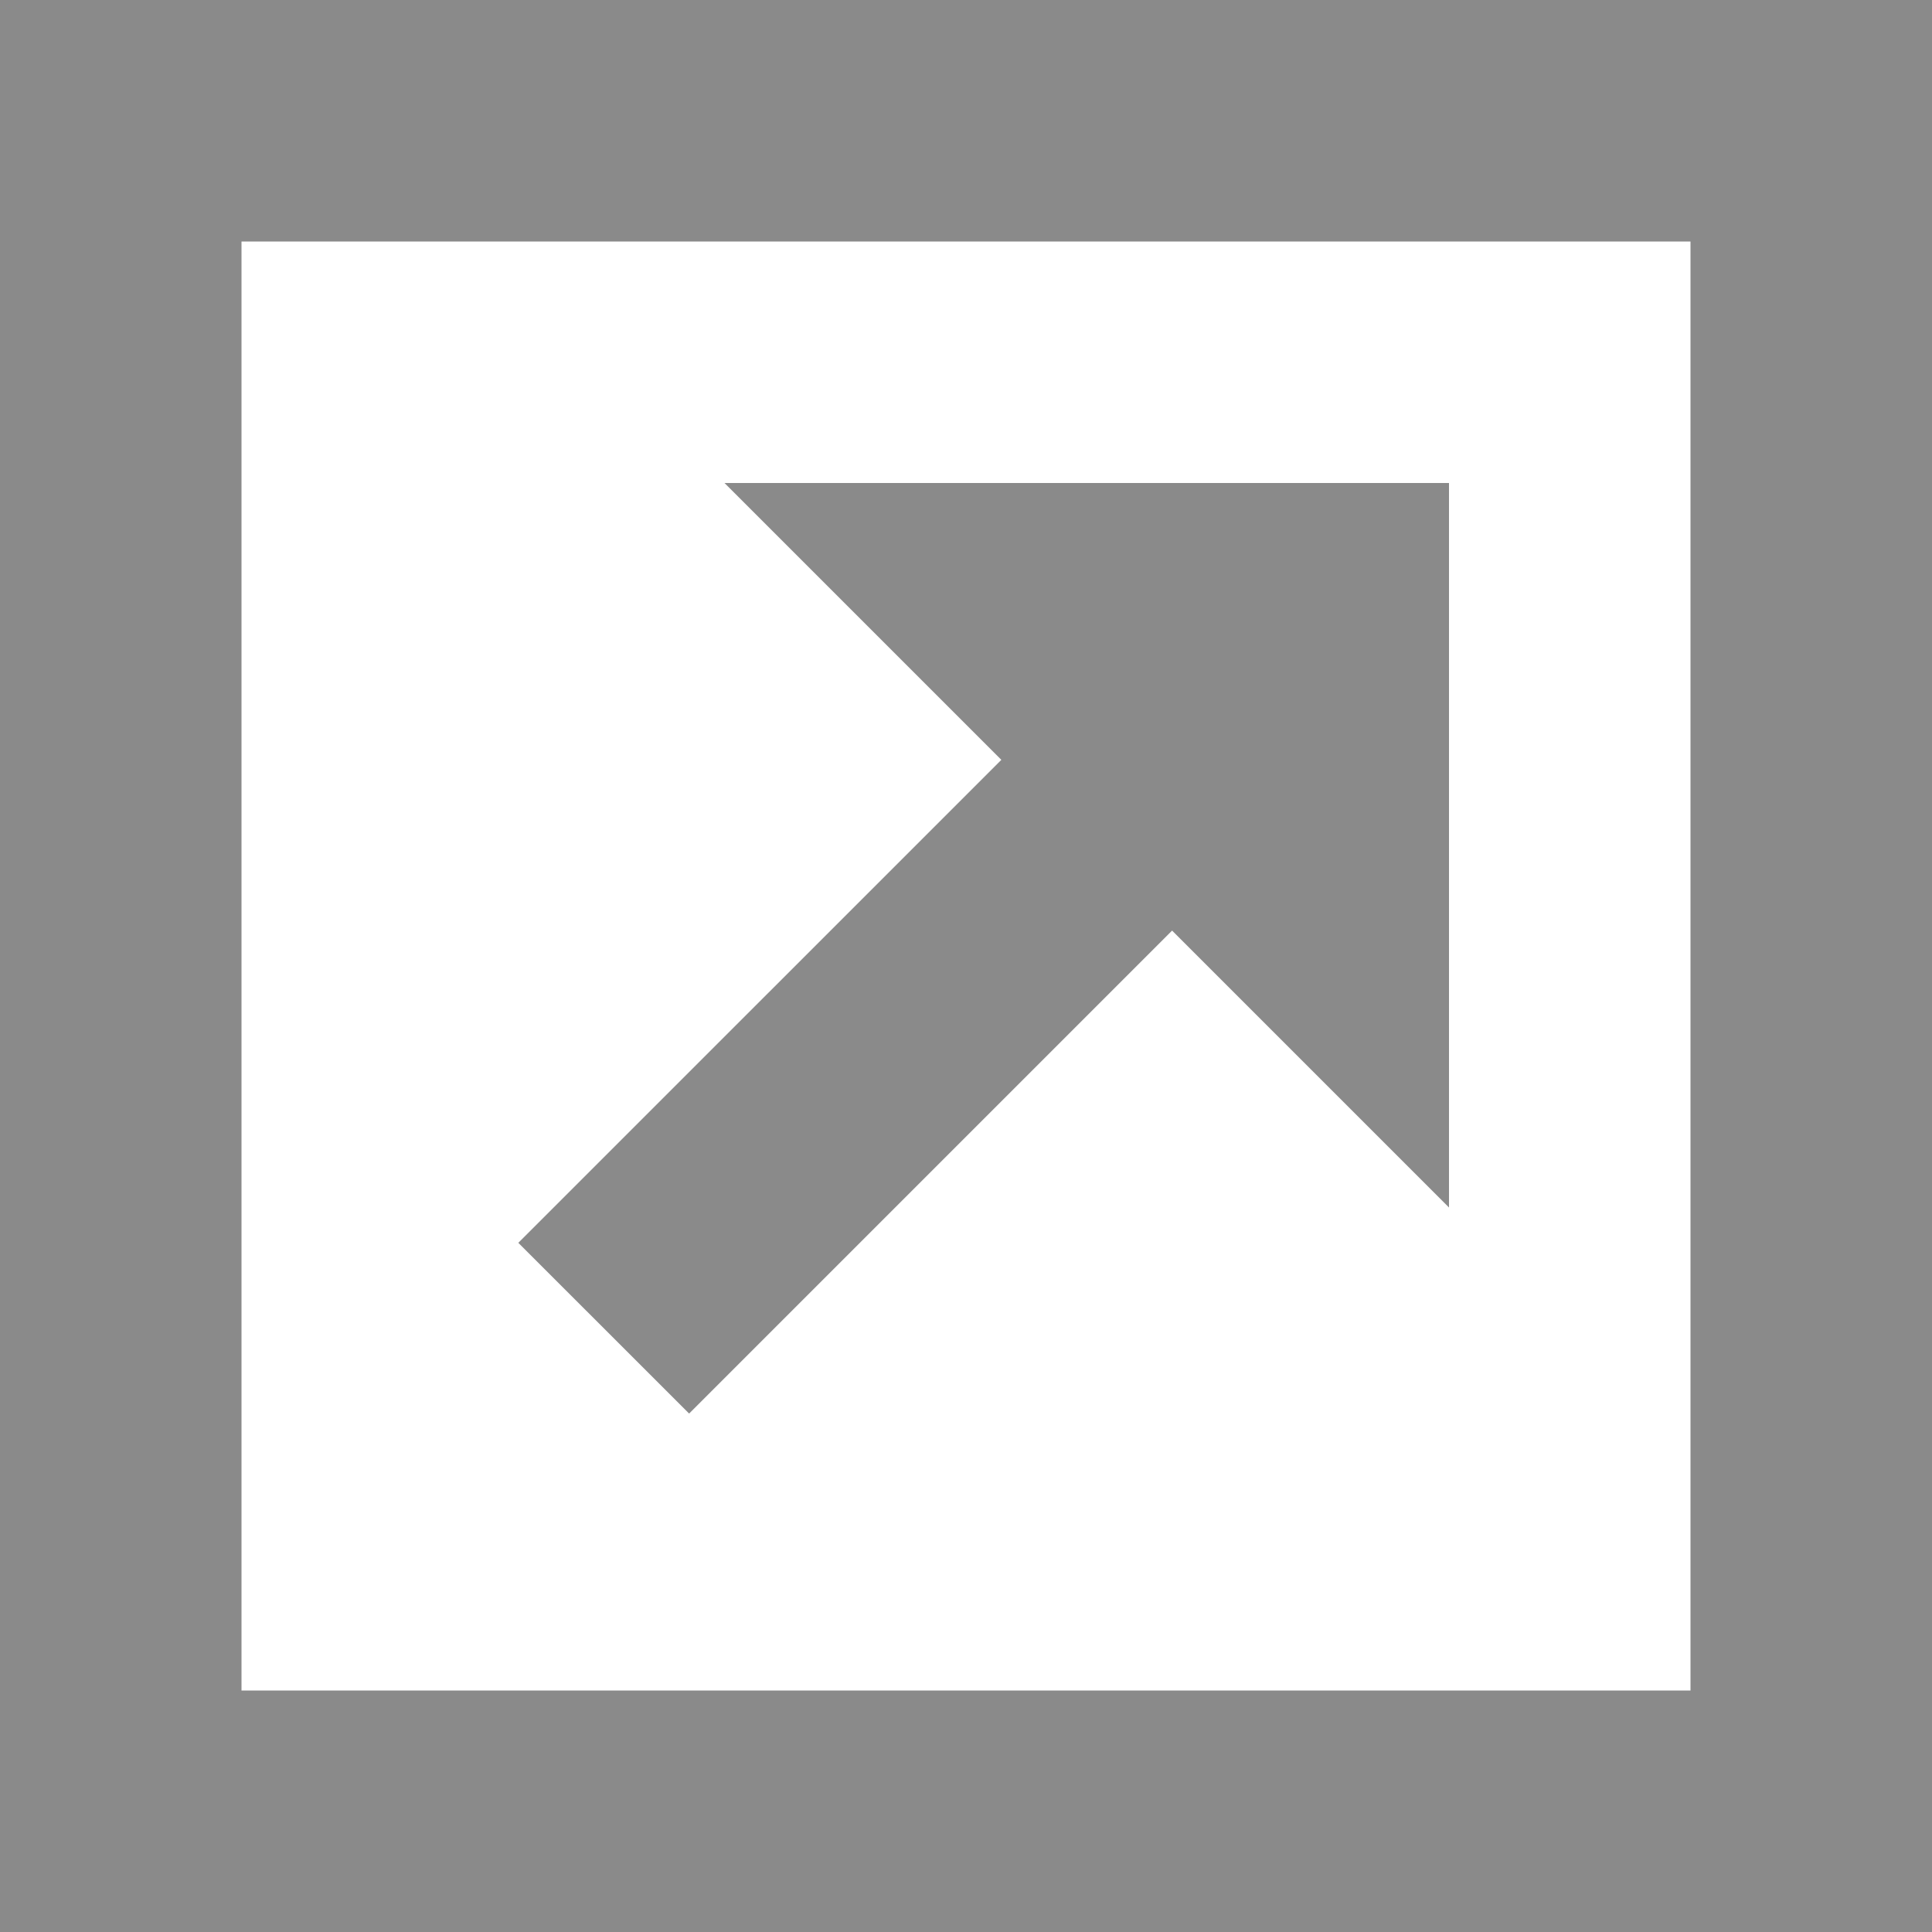 <svg version="1.1" xmlns="http://www.w3.org/2000/svg" xmlns:xlink="http://www.w3.org/1999/xlink" width="32" height="32" viewBox="0 0 32 32">
<g>
</g>
	<path d="M19.742 9.429l2.828 2.828-11.156 11.156-2.829-2.828zM0 0v32h32v-32h-32zM28 28h-24v-24h24v24zM24 20l-12-12h12z" fill="#8a8a8a" />
</svg>
